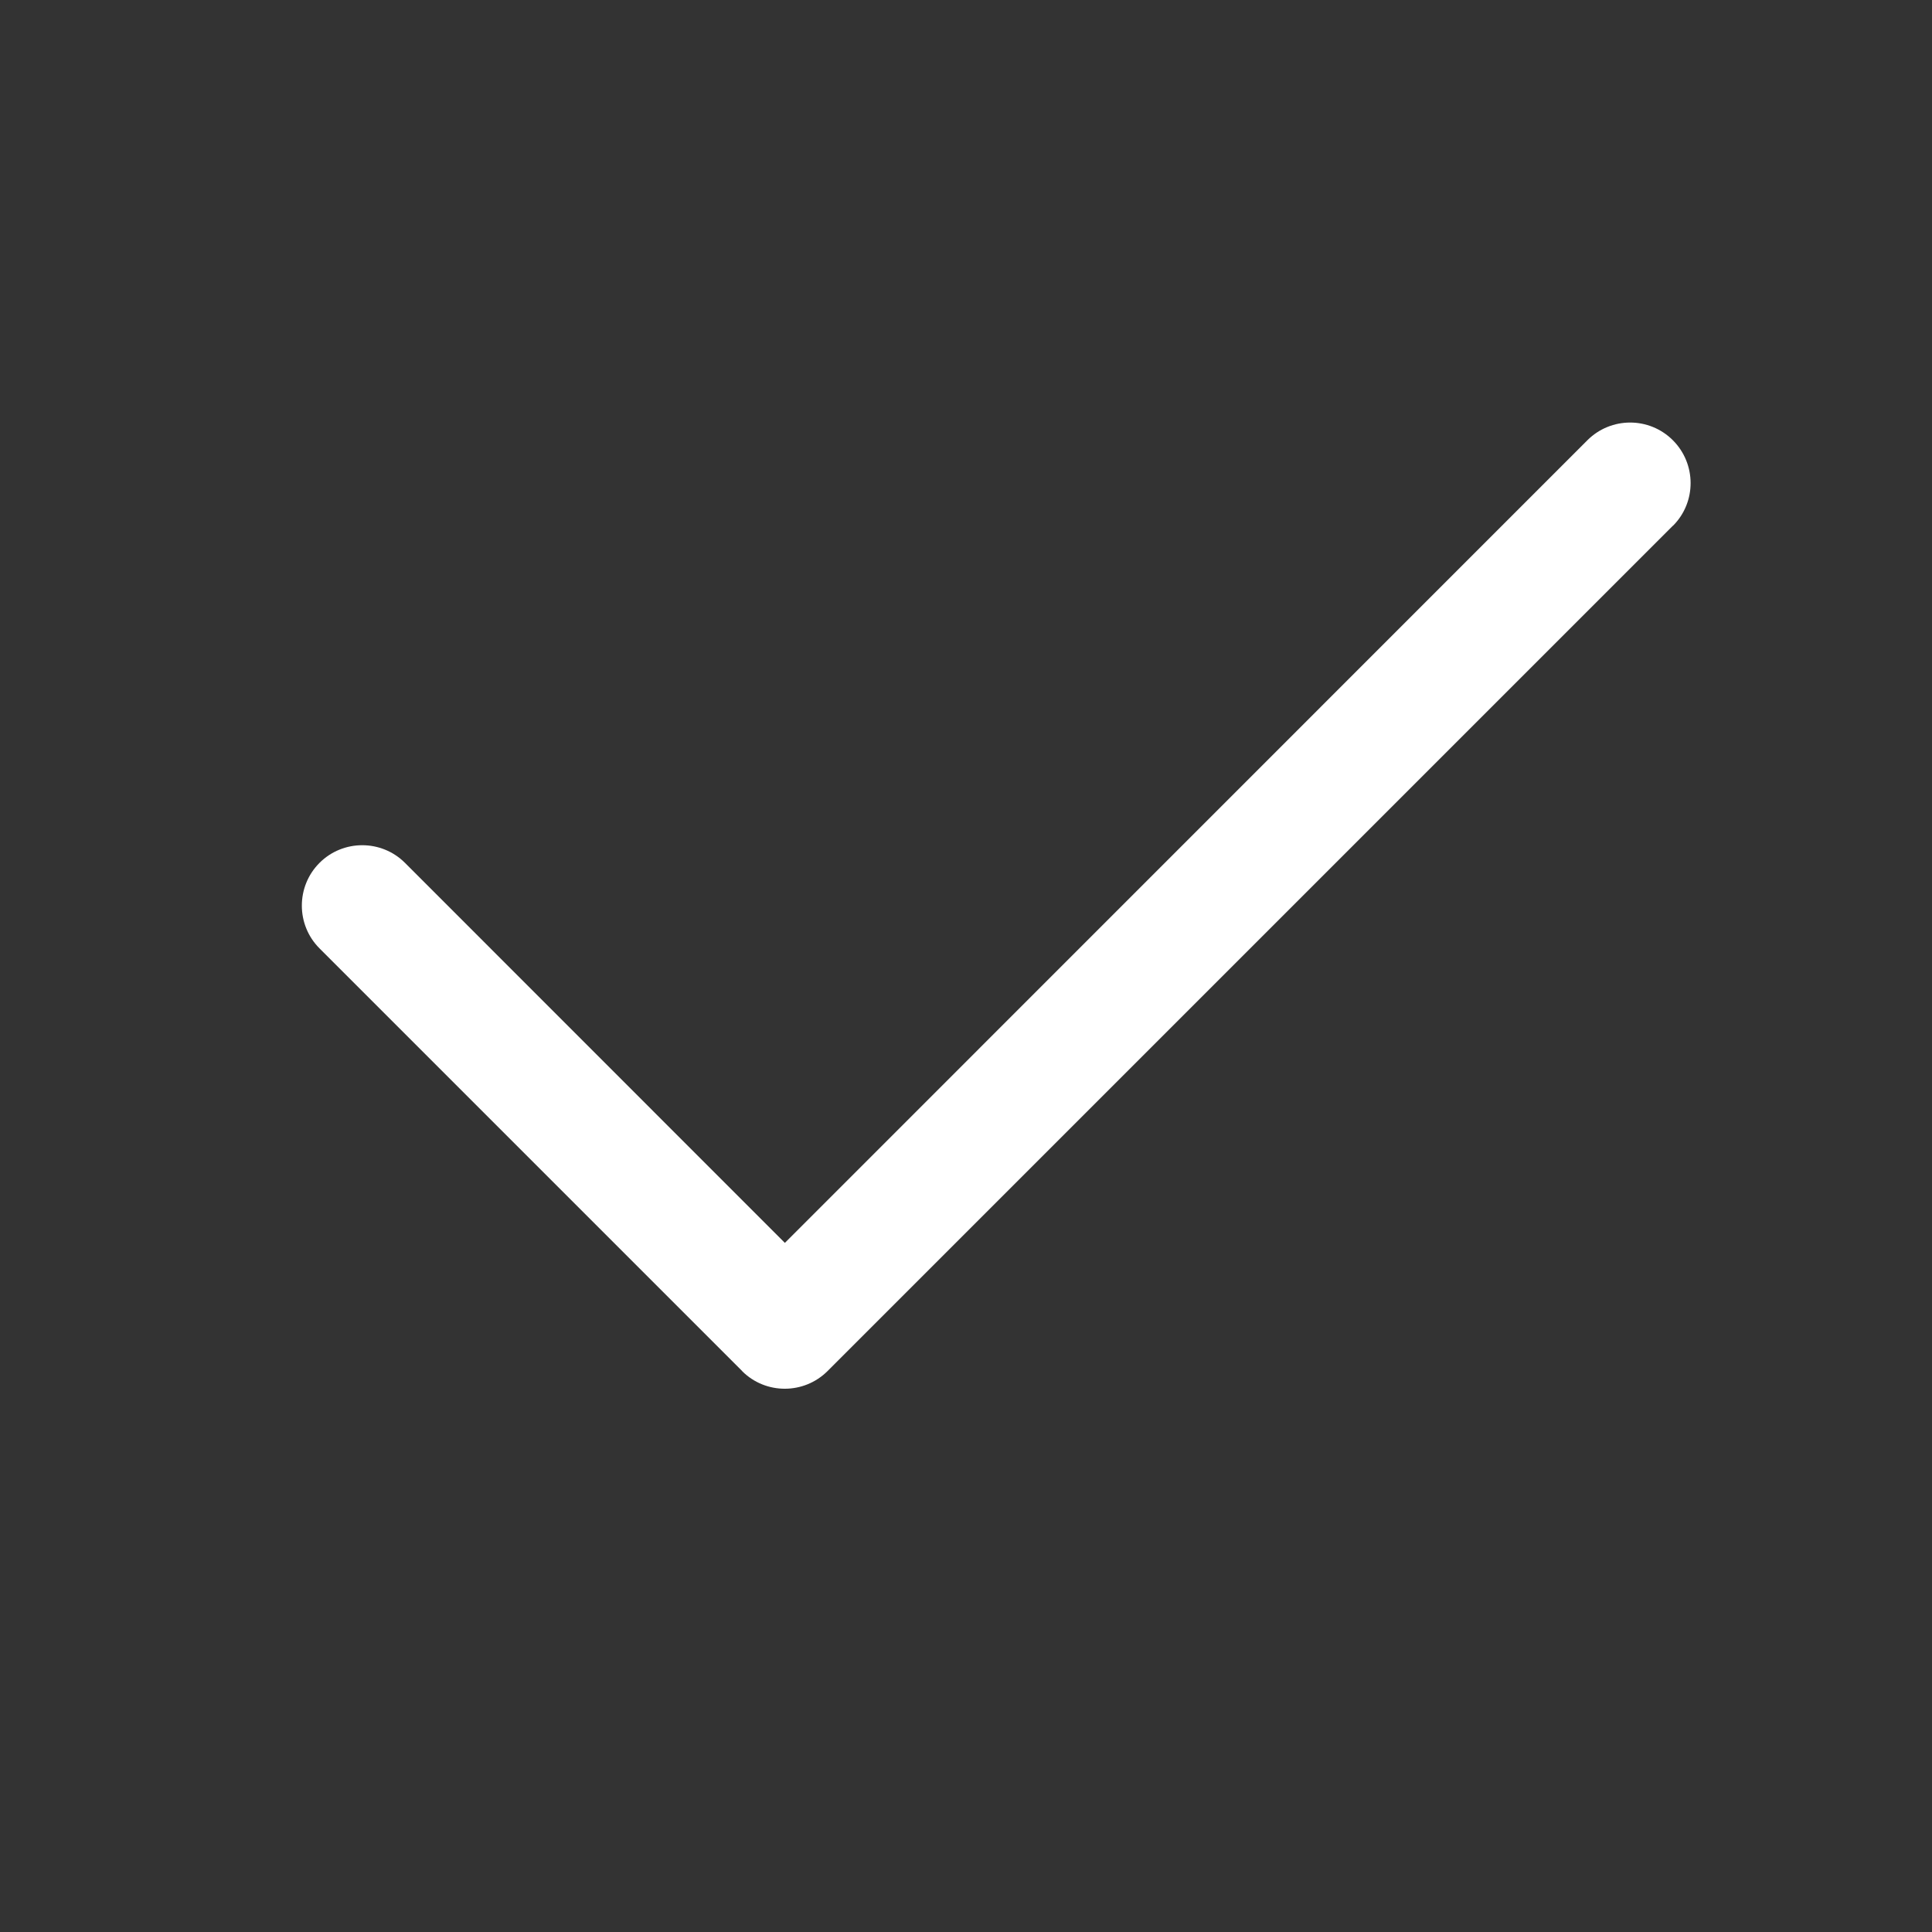<?xml version="1.0" encoding="utf-8"?>
<!-- Generator: Adobe Illustrator 16.0.0, SVG Export Plug-In . SVG Version: 6.00 Build 0)  -->
<!DOCTYPE svg PUBLIC "-//W3C//DTD SVG 1.1//EN" "http://www.w3.org/Graphics/SVG/1.1/DTD/svg11.dtd">
<svg version="1.1" id="Layer_1" xmlns="http://www.w3.org/2000/svg" xmlns:xlink="http://www.w3.org/1999/xlink" x="0px" y="0px"
	 width="16px" height="16px" viewBox="0 0 16 16" enable-background="new 0 0 16 16" xml:space="preserve">
<rect x="0" y="0" width="16" height="16" fill="#333333" stroke="none"/>
<path fill="#FFFFFF" d="M13.854,3.646c0.195,0.195,0.196,0.512,0.002,0.707c-0.001,0-0.001,0-0.002,0.001l-7,7
	c-0.195,0.195-0.512,0.196-0.707,0.002c0-0.001,0-0.001-0.001-0.002l-3.5-3.5c-0.195-0.195-0.195-0.513,0-0.708s0.513-0.195,0.708,0
	L6.5,10.293l6.646-6.647C13.341,3.451,13.658,3.45,13.854,3.646C13.854,3.646,13.854,3.646,13.854,3.646z"/>
</svg>

